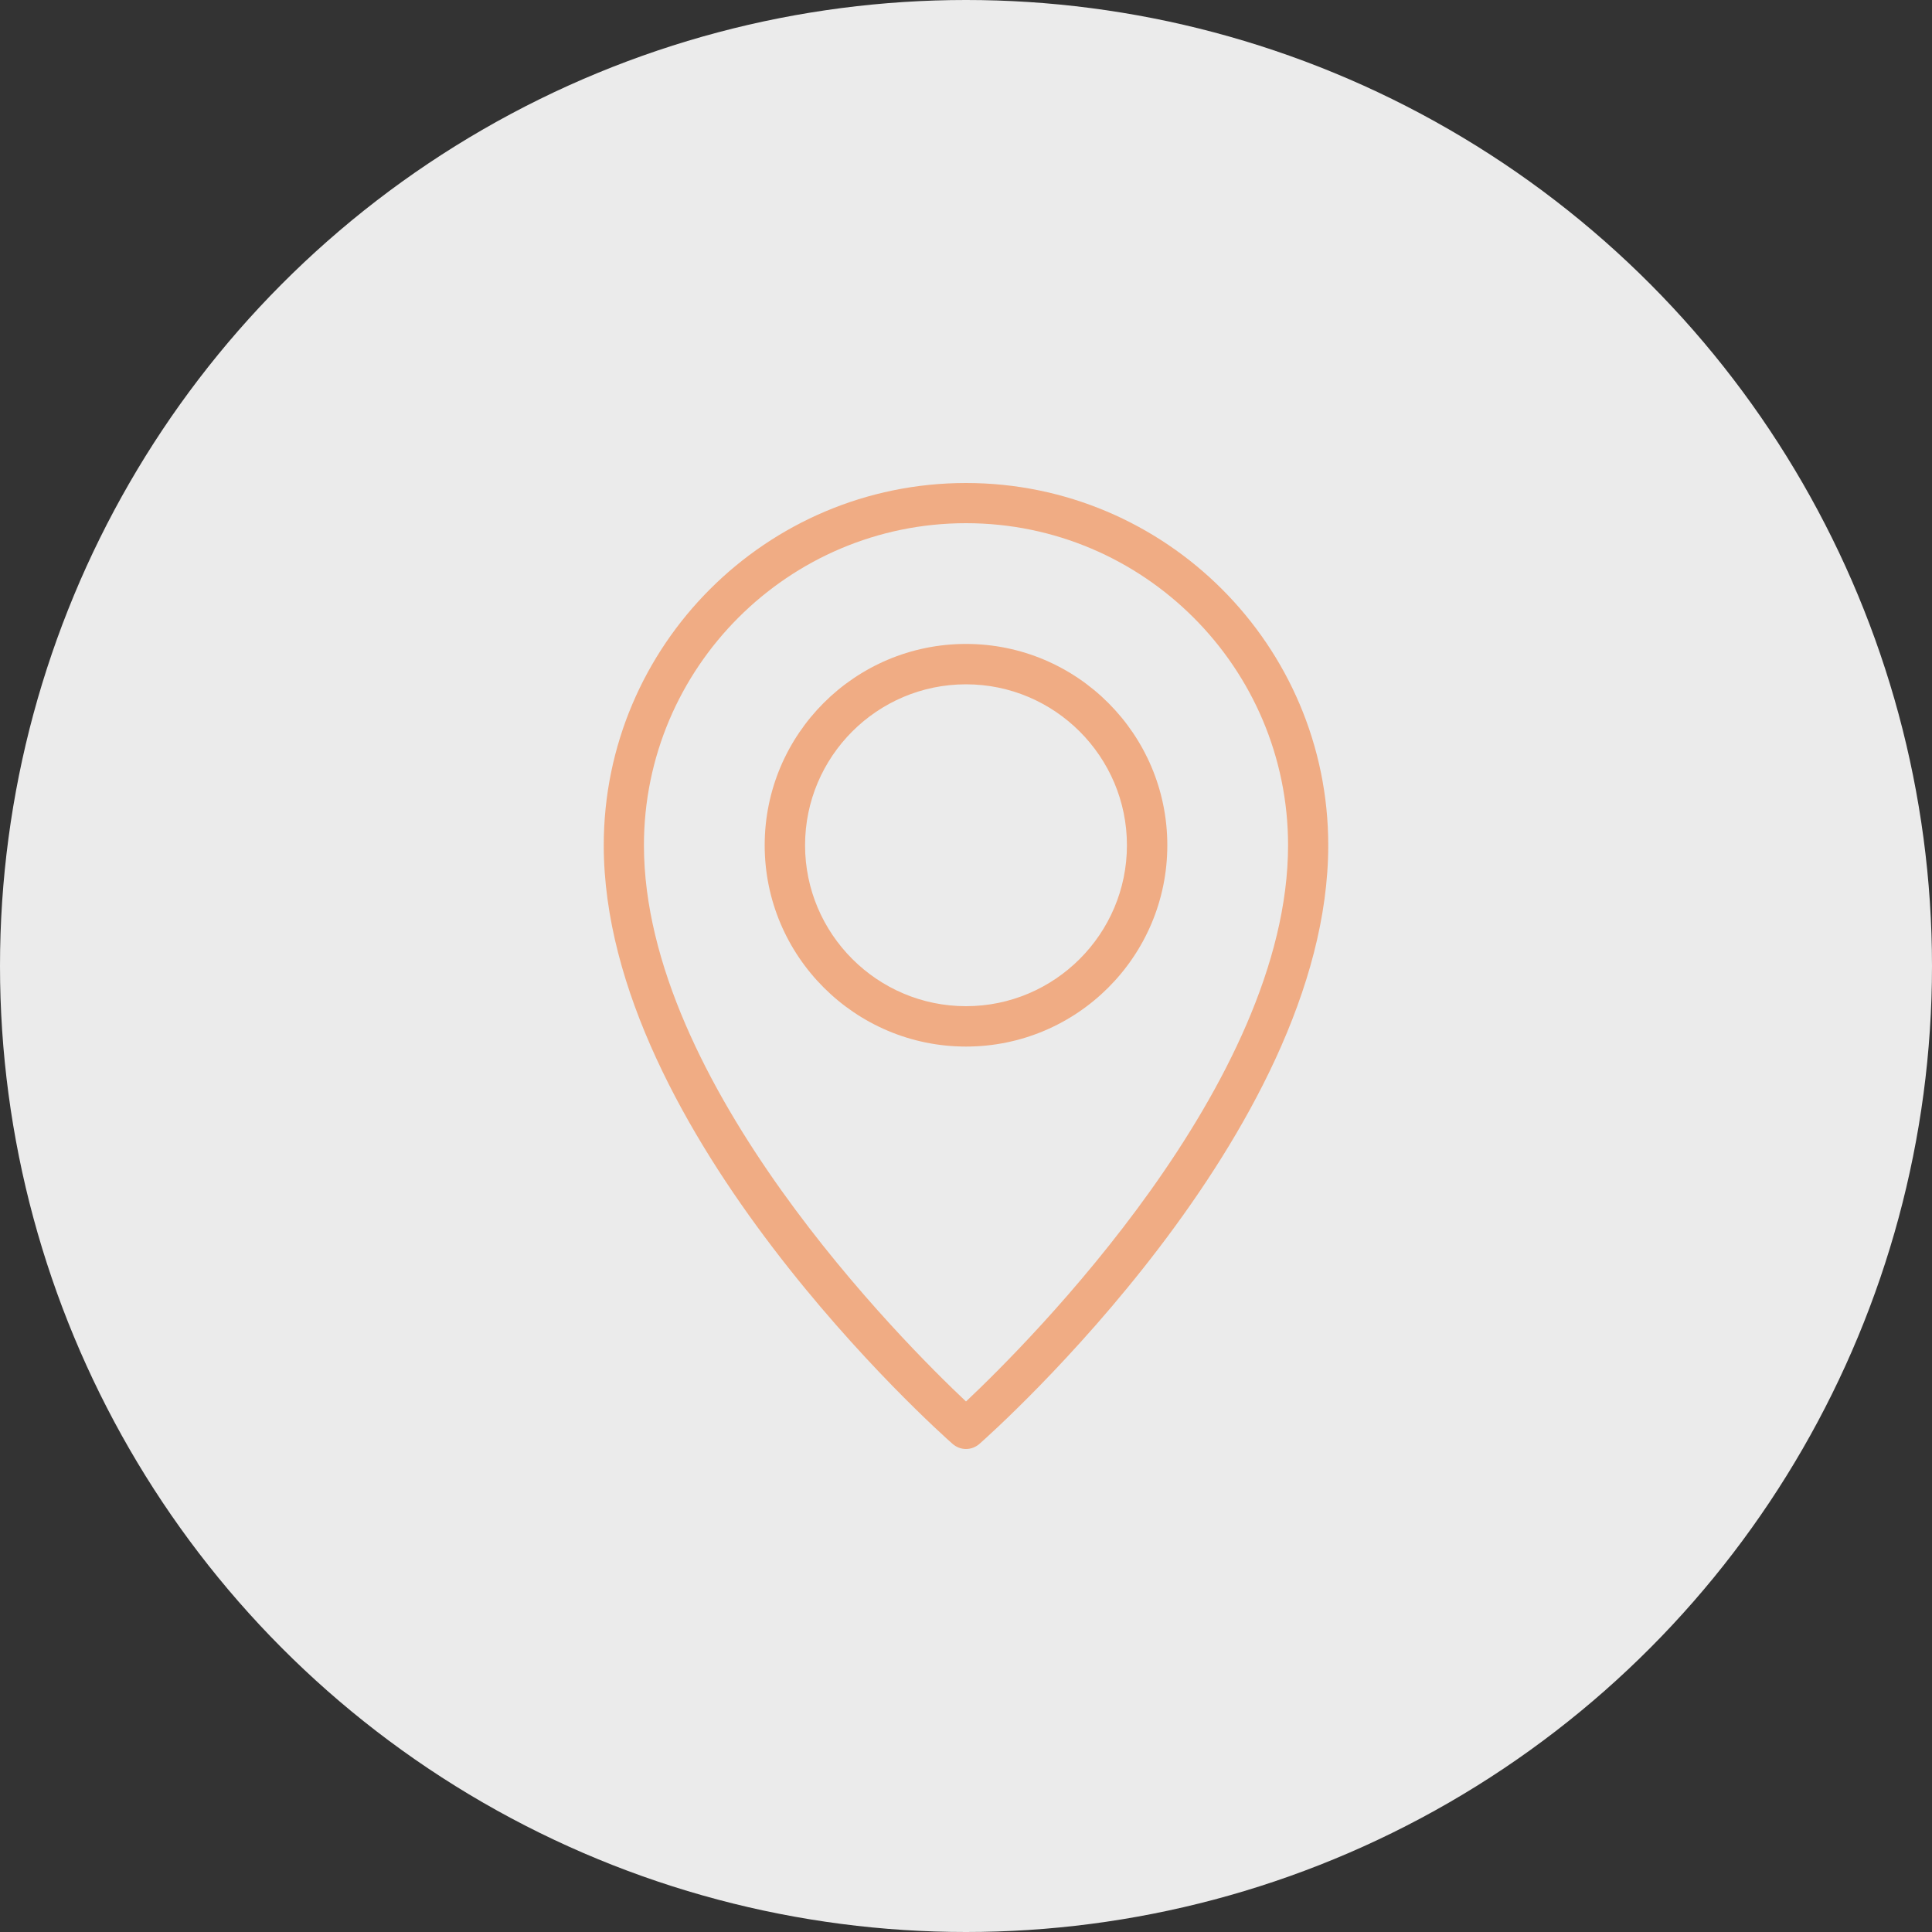<?xml version="1.0" encoding="UTF-8"?>
<svg xmlns="http://www.w3.org/2000/svg" id="a" viewBox="0 0 100 100">
  <rect x="0" y="0" width="100" height="100" fill="#333333" stroke="none"/>
  <circle cx="50" cy="50" r="50" style="fill:#ebebeb;"></circle>
  <path d="M50,75c-.25,0-.49-.09-.69-.26-.74-.65-18.06-16.11-18.06-30.99,0-10.34,8.41-18.75,18.75-18.75s18.75,8.41,18.75,18.75c0,14.88-17.32,30.34-18.06,30.99-.2.17-.44.26-.69.26ZM50,27.08c-9.19,0-16.67,7.48-16.67,16.67,0,12.33,13.44,25.75,16.67,28.79,3.23-3.04,16.67-16.46,16.67-28.79,0-9.19-7.48-16.67-16.67-16.67Z" style="fill:#f0ac84;"></path>
  <path d="M50,54.17c-5.74,0-10.42-4.67-10.42-10.42s4.67-10.42,10.42-10.42,10.42,4.67,10.42,10.42-4.67,10.42-10.42,10.42ZM50,35.42c-4.6,0-8.33,3.74-8.33,8.33s3.74,8.33,8.33,8.33,8.33-3.74,8.33-8.33-3.74-8.33-8.33-8.33Z" style="fill:#f0ac84;"></path>
</svg>
